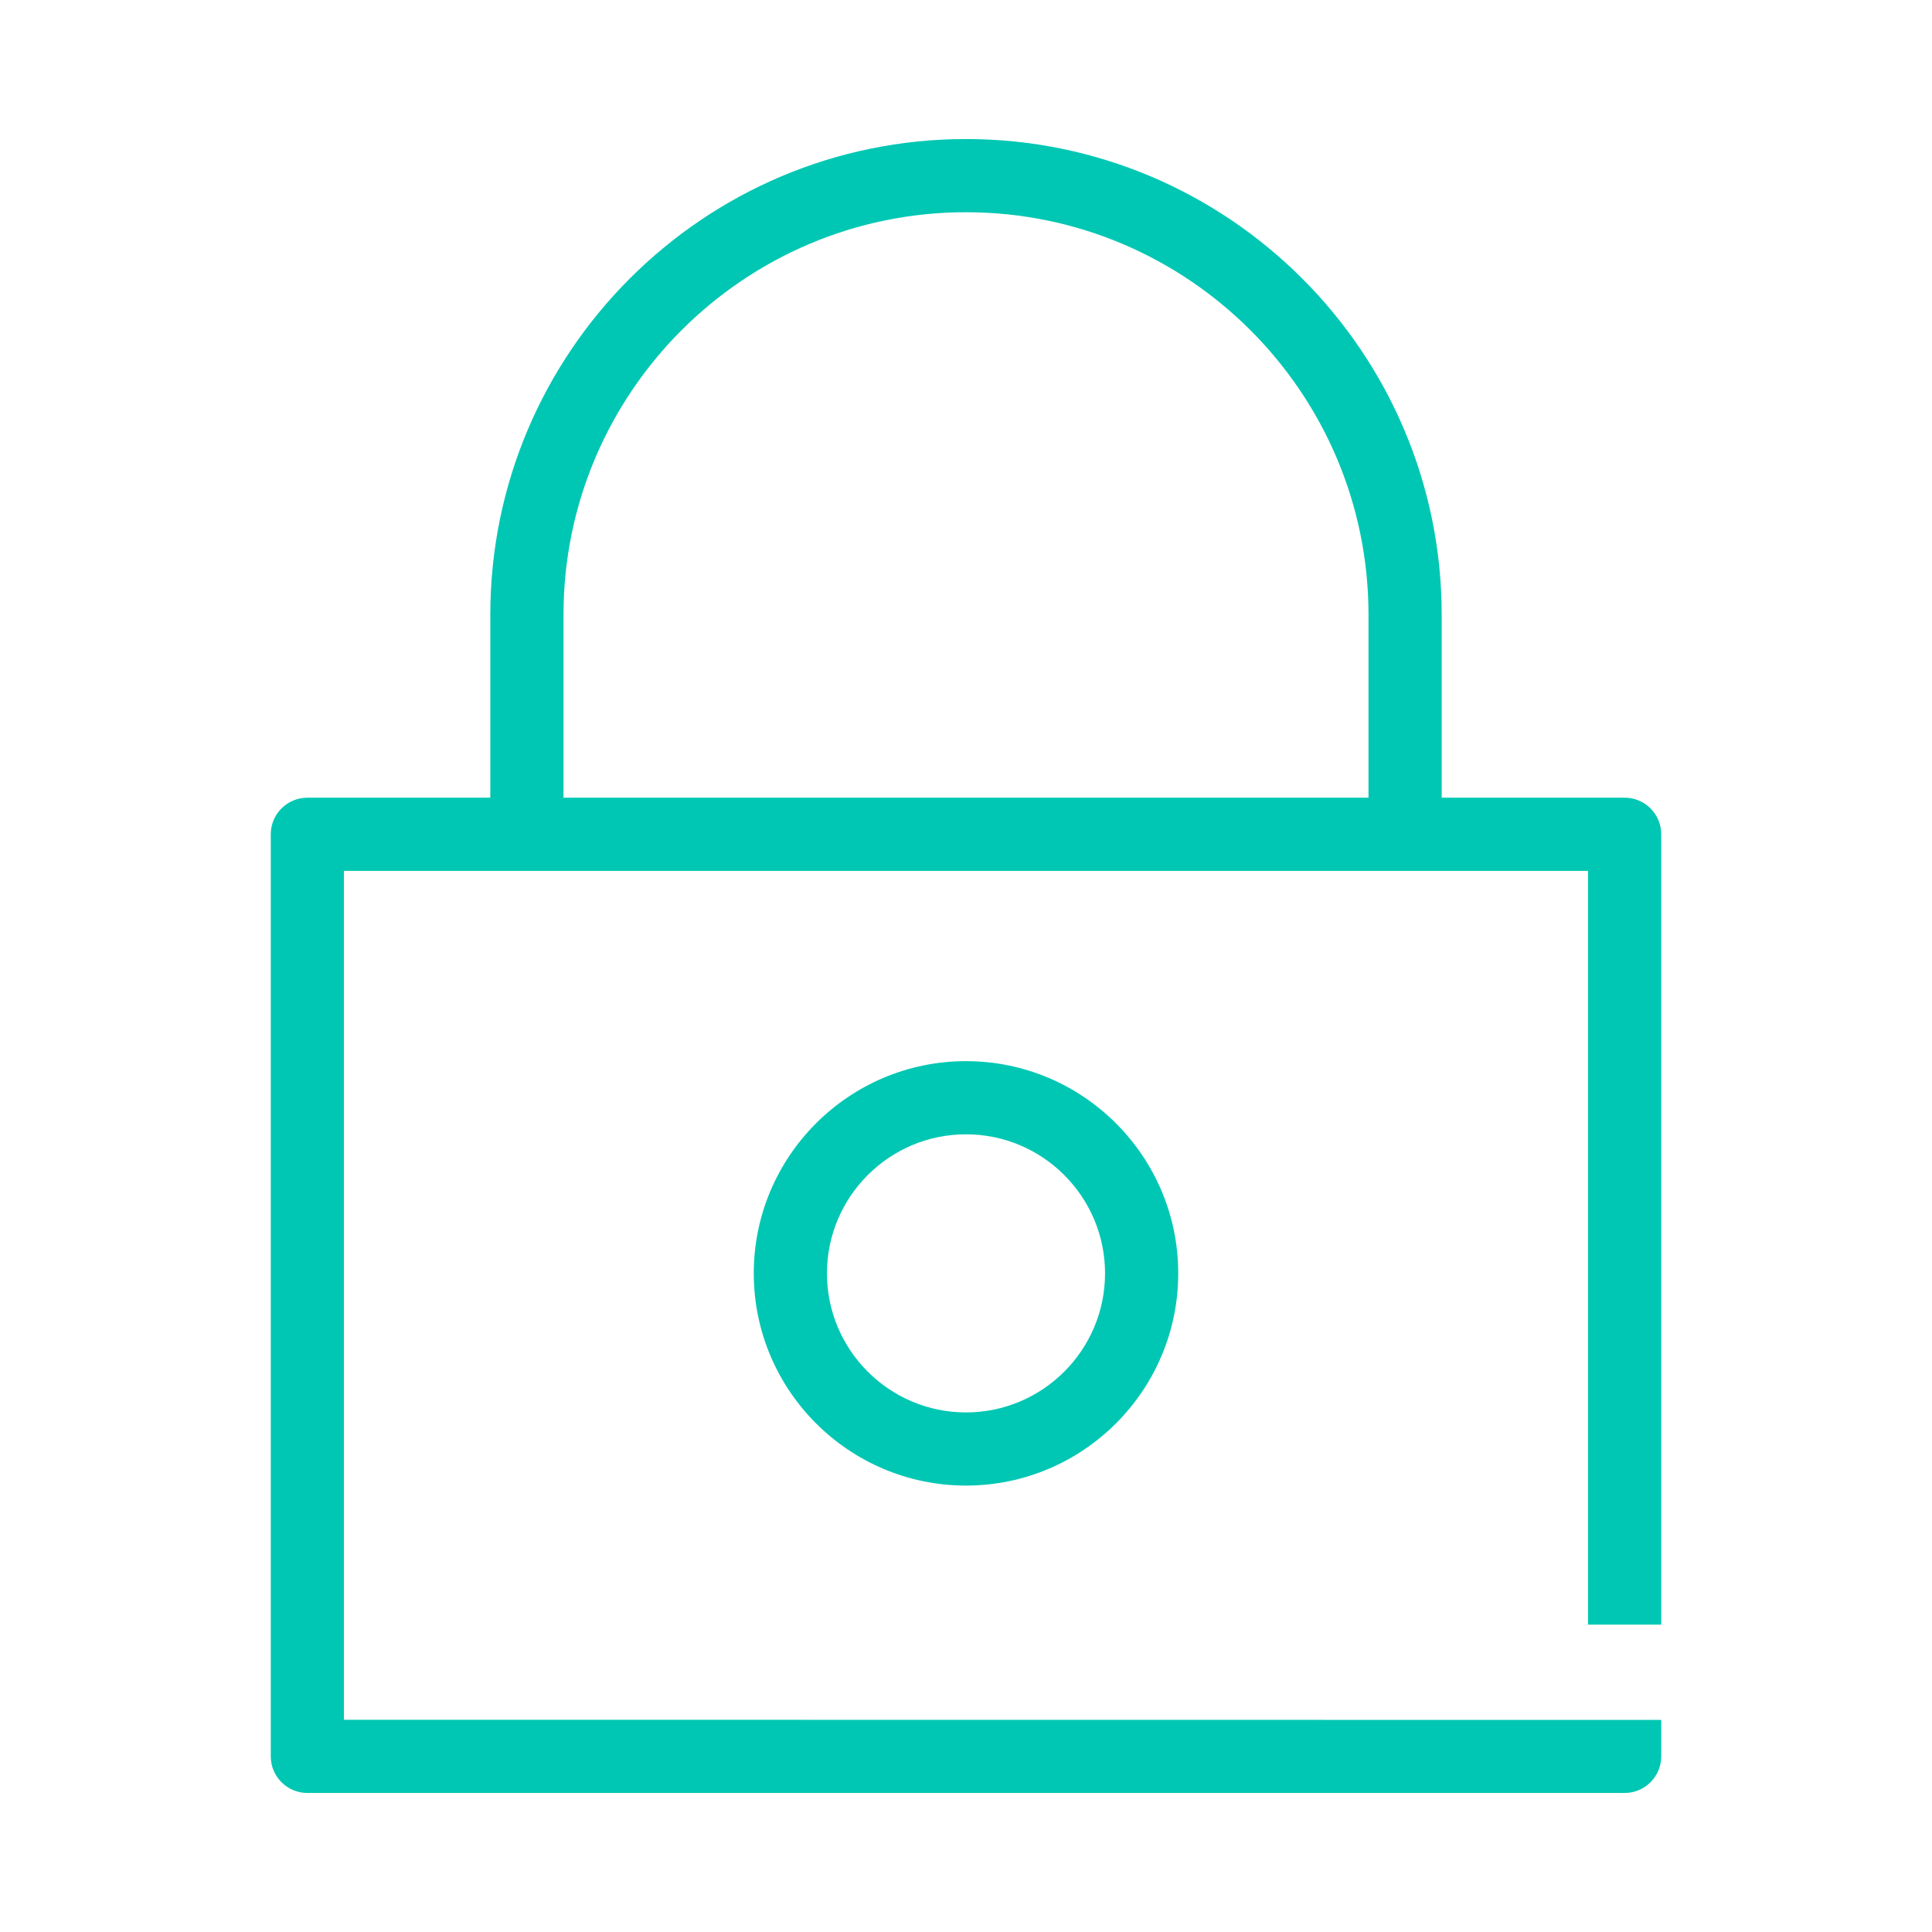 <svg width="60" height="60" viewBox="0 0 60 60" fill="none" xmlns="http://www.w3.org/2000/svg">
<path d="M51.591 50.455V25.909C51.591 25.282 51.082 24.773 50.455 24.773H44.773V19.091C44.773 10.945 38.145 4.318 30 4.318C21.855 4.318 15.227 10.945 15.227 19.091V24.773H9.546C8.918 24.773 8.409 25.282 8.409 25.909V54.545C8.409 55.173 8.918 55.682 9.546 55.682H50.455C51.082 55.682 51.591 55.173 51.591 54.545V53.413L10.682 53.409V27.046H49.318V50.455H51.591ZM17.5 19.091C17.5 12.198 23.107 6.591 30 6.591C36.893 6.591 42.5 12.198 42.5 19.091V24.773H17.5V19.091Z" fill="#00C7B3"/>
<path d="M23.409 39.545C23.409 43.18 26.366 46.136 30 46.136C33.635 46.136 36.591 43.18 36.591 39.545C36.591 35.911 33.635 32.955 30 32.955C26.366 32.955 23.409 35.911 23.409 39.545ZM34.318 39.545C34.318 41.926 32.381 43.864 30 43.864C27.619 43.864 25.682 41.926 25.682 39.545C25.682 37.164 27.619 35.227 30 35.227C32.381 35.227 34.318 37.164 34.318 39.545Z" fill="#00C7B3"/>
</svg>
